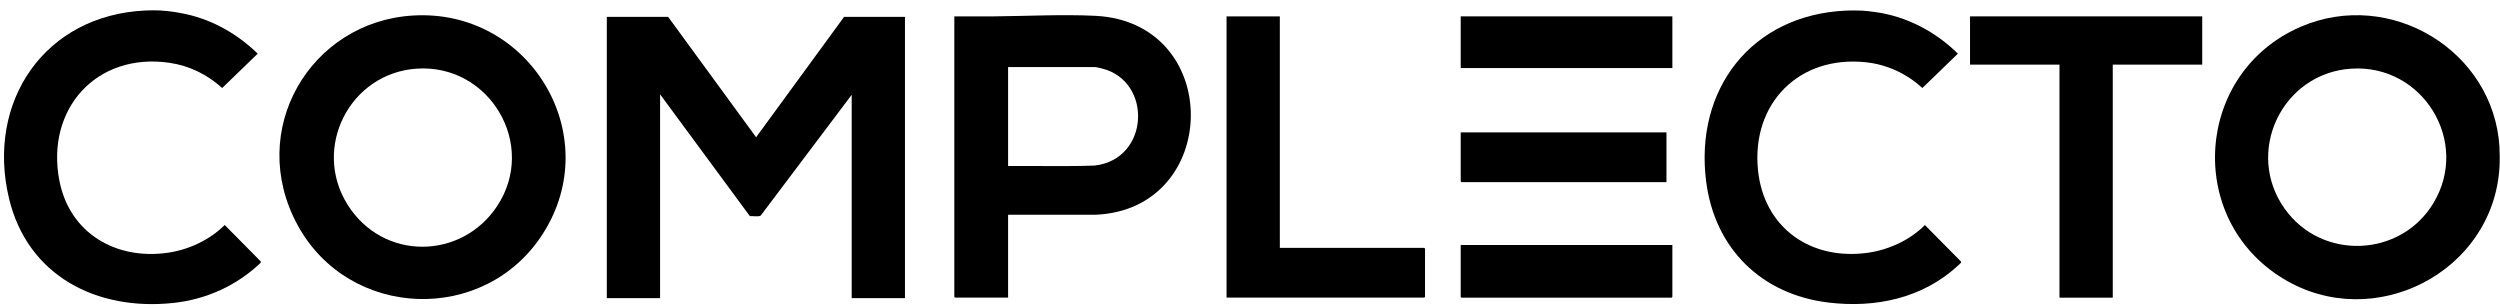 <svg xmlns="http://www.w3.org/2000/svg" fill="none" viewBox="0 0 219 27" height="27" width="219">
<path fill="black" d="M218.953 12.924C218.985 13.444 218.985 14.157 218.953 14.672C218.384 23.856 207.943 29.214 200.031 24.424C191.384 19.194 192.265 6.358 201.53 2.351C209.377 -1.044 218.459 4.427 218.958 12.918L218.953 12.924ZM205.966 6.015C199.891 6.412 196.594 13.353 200.16 18.315C203.404 22.831 210.284 22.558 213.163 17.8C216.418 12.414 212.234 5.602 205.971 6.015H205.966Z"></path>
<path fill="black" d="M163.03 0.924C163.428 0.946 163.879 1.005 164.287 1.058C167.021 1.434 169.567 2.78 171.511 4.701L168.401 7.71C167.042 6.465 165.324 5.655 163.476 5.457C157.611 4.819 153.427 9.04 153.996 14.866C154.496 19.961 158.632 22.853 163.648 22.139C165.463 21.882 167.333 21.018 168.622 19.715L171.79 22.917C171.833 23.003 171.662 23.137 171.597 23.196C168.482 26.114 164.33 27.01 160.146 26.5C154.292 25.787 150.221 21.769 149.463 15.933C148.411 7.828 153.432 1.3 161.704 0.93C162.117 0.914 162.617 0.908 163.03 0.93V0.924Z"></path>
<path fill="black" d="M14.098 0.924C14.834 0.962 15.635 1.091 16.36 1.252C18.728 1.788 20.85 3.022 22.574 4.701L19.464 7.71C18.154 6.53 16.601 5.757 14.84 5.5C8.421 4.572 3.985 9.587 5.204 15.836C6.101 20.439 10.167 22.799 14.711 22.139C16.532 21.876 18.384 21.013 19.684 19.709L22.853 22.912L22.832 23.019C20.753 25.014 18.062 26.232 15.183 26.538C8.491 27.256 2.427 24.177 0.795 17.403C-1.246 8.922 3.904 1.311 12.761 0.919C13.175 0.903 13.674 0.897 14.088 0.919L14.098 0.924Z"></path>
<path fill="black" d="M58.527 1.477L66.235 12.023L73.942 1.477H79.275V26.114H74.608V8.305L66.643 18.878C66.482 19.017 65.912 18.91 65.687 18.931L57.824 8.262V26.114H53.156V1.477H58.533H58.527Z"></path>
<path fill="black" d="M36.184 1.359C46.378 0.753 53.081 11.829 47.56 20.471C42.468 28.437 30.571 28.007 26.065 19.709C21.559 11.411 27.171 1.895 36.184 1.359ZM36.485 6.015C30.641 6.422 27.327 12.934 30.437 17.912C33.547 22.89 40.443 22.756 43.547 18.057C47.103 12.688 42.892 5.564 36.479 6.015H36.485Z"></path>
<path fill="black" d="M88.309 18.813V26.071H83.663C83.663 26.071 83.599 26.012 83.599 26.007V1.434C84.764 1.423 85.925 1.445 87.09 1.434C89.974 1.407 93.084 1.246 95.952 1.386C107.215 1.949 106.995 18.363 95.952 18.813H88.309ZM88.309 14.544C90.839 14.517 93.379 14.597 95.909 14.501C100.706 13.943 100.979 7.12 96.548 6.004C96.403 5.967 96.033 5.875 95.909 5.875H88.309V14.544Z"></path>
<path fill="black" d="M192.915 1.434V5.661H185.078V26.076H180.411V5.661H172.575V1.434H192.915Z"></path>
<path fill="black" d="M112.113 1.434V21.715H124.768C124.768 21.715 124.832 21.774 124.832 21.78V26.007C124.832 26.007 124.773 26.071 124.768 26.071H107.446V1.434H112.113Z"></path>
<path fill="black" d="M146.499 21.463V26.012C146.499 26.012 146.439 26.076 146.434 26.076H128.022C128.022 26.076 127.958 26.017 127.958 26.012V21.463H146.499Z"></path>
<path fill="black" d="M146.499 1.434H127.958V5.961H146.499V1.434Z"></path>
<path fill="black" d="M145.983 11.599V15.954H128.022C128.022 15.954 127.958 15.895 127.958 15.89V11.599H145.983Z"></path>
</svg>
